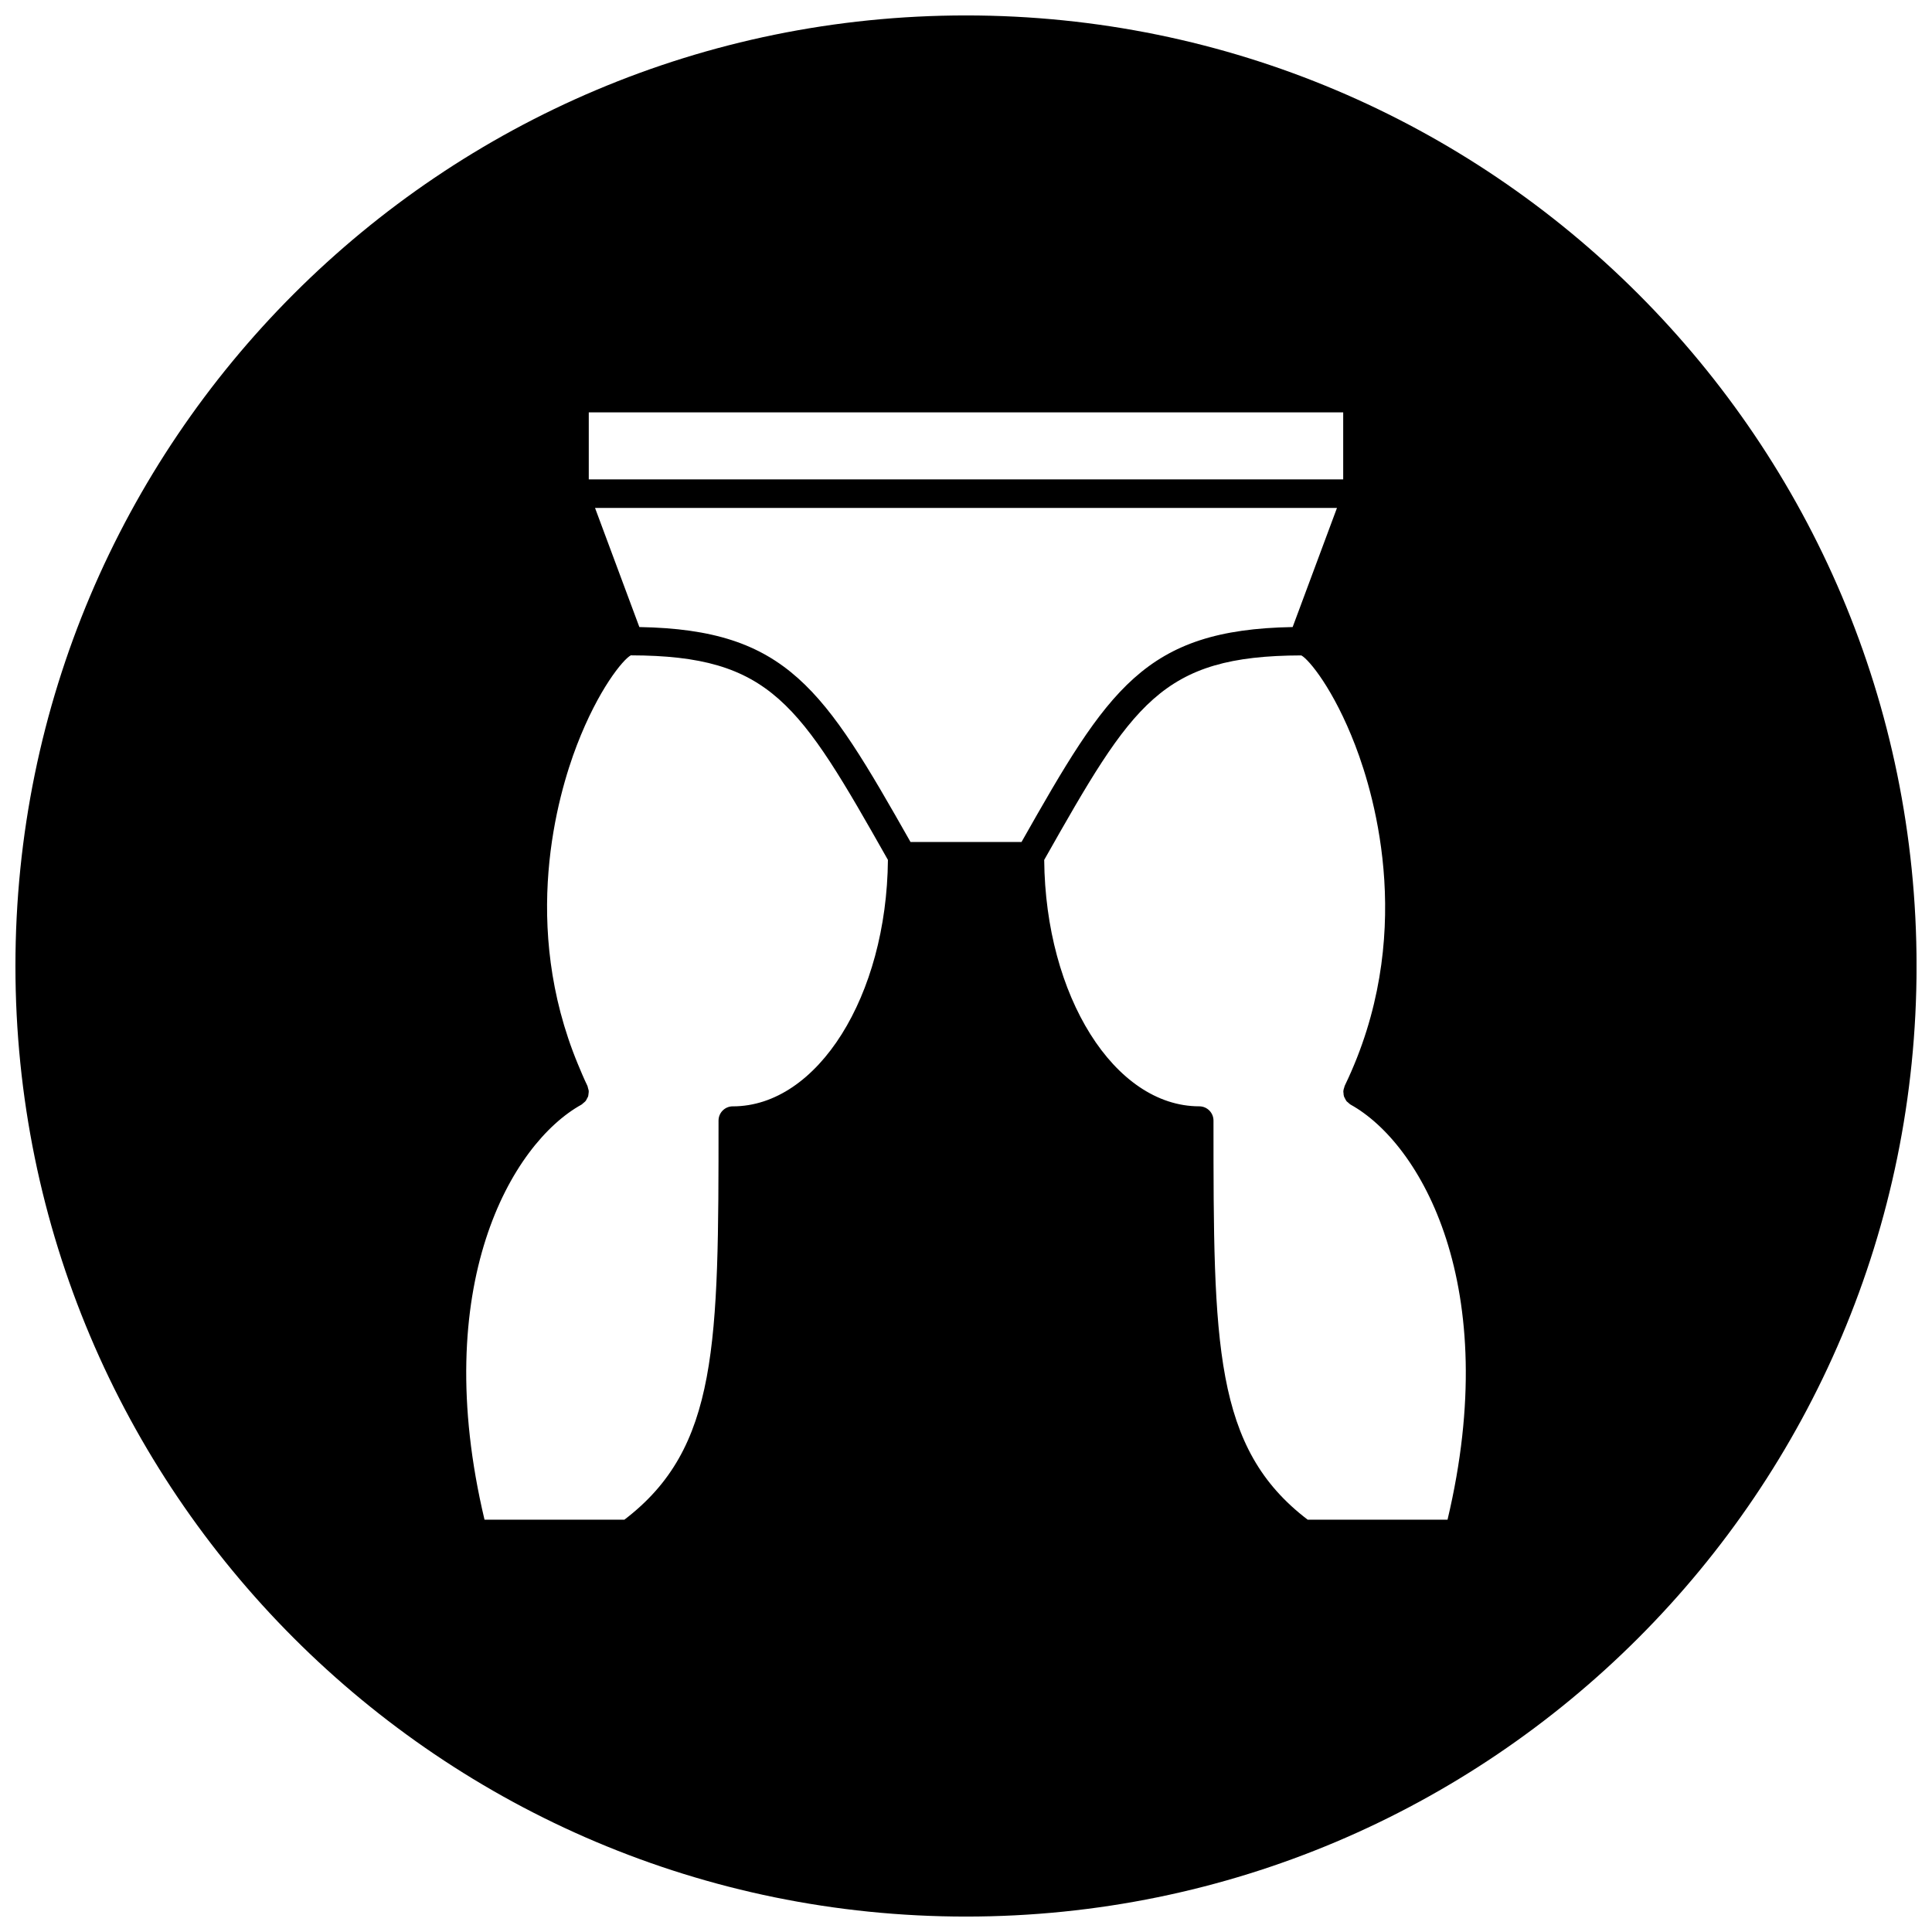 <?xml version="1.0" encoding="UTF-8"?>
<!-- Uploaded to: SVG Repo, www.svgrepo.com, Generator: SVG Repo Mixer Tools -->
<svg width="800px" height="800px" version="1.1" viewBox="144 144 512 512" xmlns="http://www.w3.org/2000/svg">
 <defs>
  <clipPath id="a">
   <path d="m148.09 148.09h503.81v503.81h-503.81z"/>
  </clipPath>
 </defs>
 <g clip-path="url(#a)">
  <path d="m400 148.09c-139.12 0-251.91 112.78-251.91 251.91 0 139.12 112.78 251.91 251.91 251.91 139.12 0 251.91-112.78 251.91-251.91-0.004-139.12-112.79-251.91-251.91-251.91zm-99.969 105.19h199.93v17.766h-199.93zm38.164 183.91c-2.086 0-3.777 1.691-3.777 3.777 0 59.309-0.039 86.766-24.953 105.77h-37.062c-14.73-61.922 7.07-99.676 25.695-110 0.203-0.117 0.34-0.301 0.52-0.441 0.18-0.164 0.395-0.285 0.543-0.48 0.164-0.18 0.262-0.418 0.371-0.629 0.109-0.211 0.242-0.402 0.324-0.629 0.07-0.227 0.07-0.48 0.109-0.723 0.023-0.234 0.078-0.473 0.055-0.715-0.016-0.25-0.117-0.496-0.188-0.738-0.055-0.195-0.062-0.418-0.156-0.605-0.922-1.914-1.715-3.801-2.504-5.707l0.008-0.141-0.016 0.125c-15.266-36.848-5.465-71.102-0.293-84.562 5.699-14.832 12.266-22.742 14.297-23.82 37.195 0.086 44.672 12.754 68.141 54.207-0.328 36.102-18.629 65.316-41.113 65.316zm47.105-70.047c-22.945-40.492-32.613-56.277-71.863-56.969l-11.746-31.566h196.62l-11.746 31.566c-39.25 0.684-48.926 16.477-71.855 56.969zm142.31 179.59h-37.062c-24.906-18.988-24.961-46.453-24.961-105.77 0-2.086-1.691-3.777-3.769-3.777-22.484 0-40.777-29.215-41.094-65.305 23.457-41.438 30.938-54.105 68.141-54.191 2.023 1.078 8.582 8.988 14.281 23.82 5.434 14.129 16.02 51.168-2.707 90.078v0.008c-0.031 0.062-0.055 0.117-0.086 0.18-0.07 0.125-0.055 0.27-0.109 0.395-0.117 0.332-0.227 0.652-0.242 0.984-0.023 0.172 0.023 0.34 0.039 0.504 0.016 0.316 0.031 0.629 0.133 0.922 0.055 0.164 0.164 0.309 0.234 0.473 0.141 0.277 0.262 0.543 0.457 0.797 0.125 0.141 0.293 0.227 0.426 0.355 0.203 0.18 0.379 0.387 0.621 0.52 18.621 10.324 40.418 48.07 25.699 110.01z"/>
 </g>
</svg>